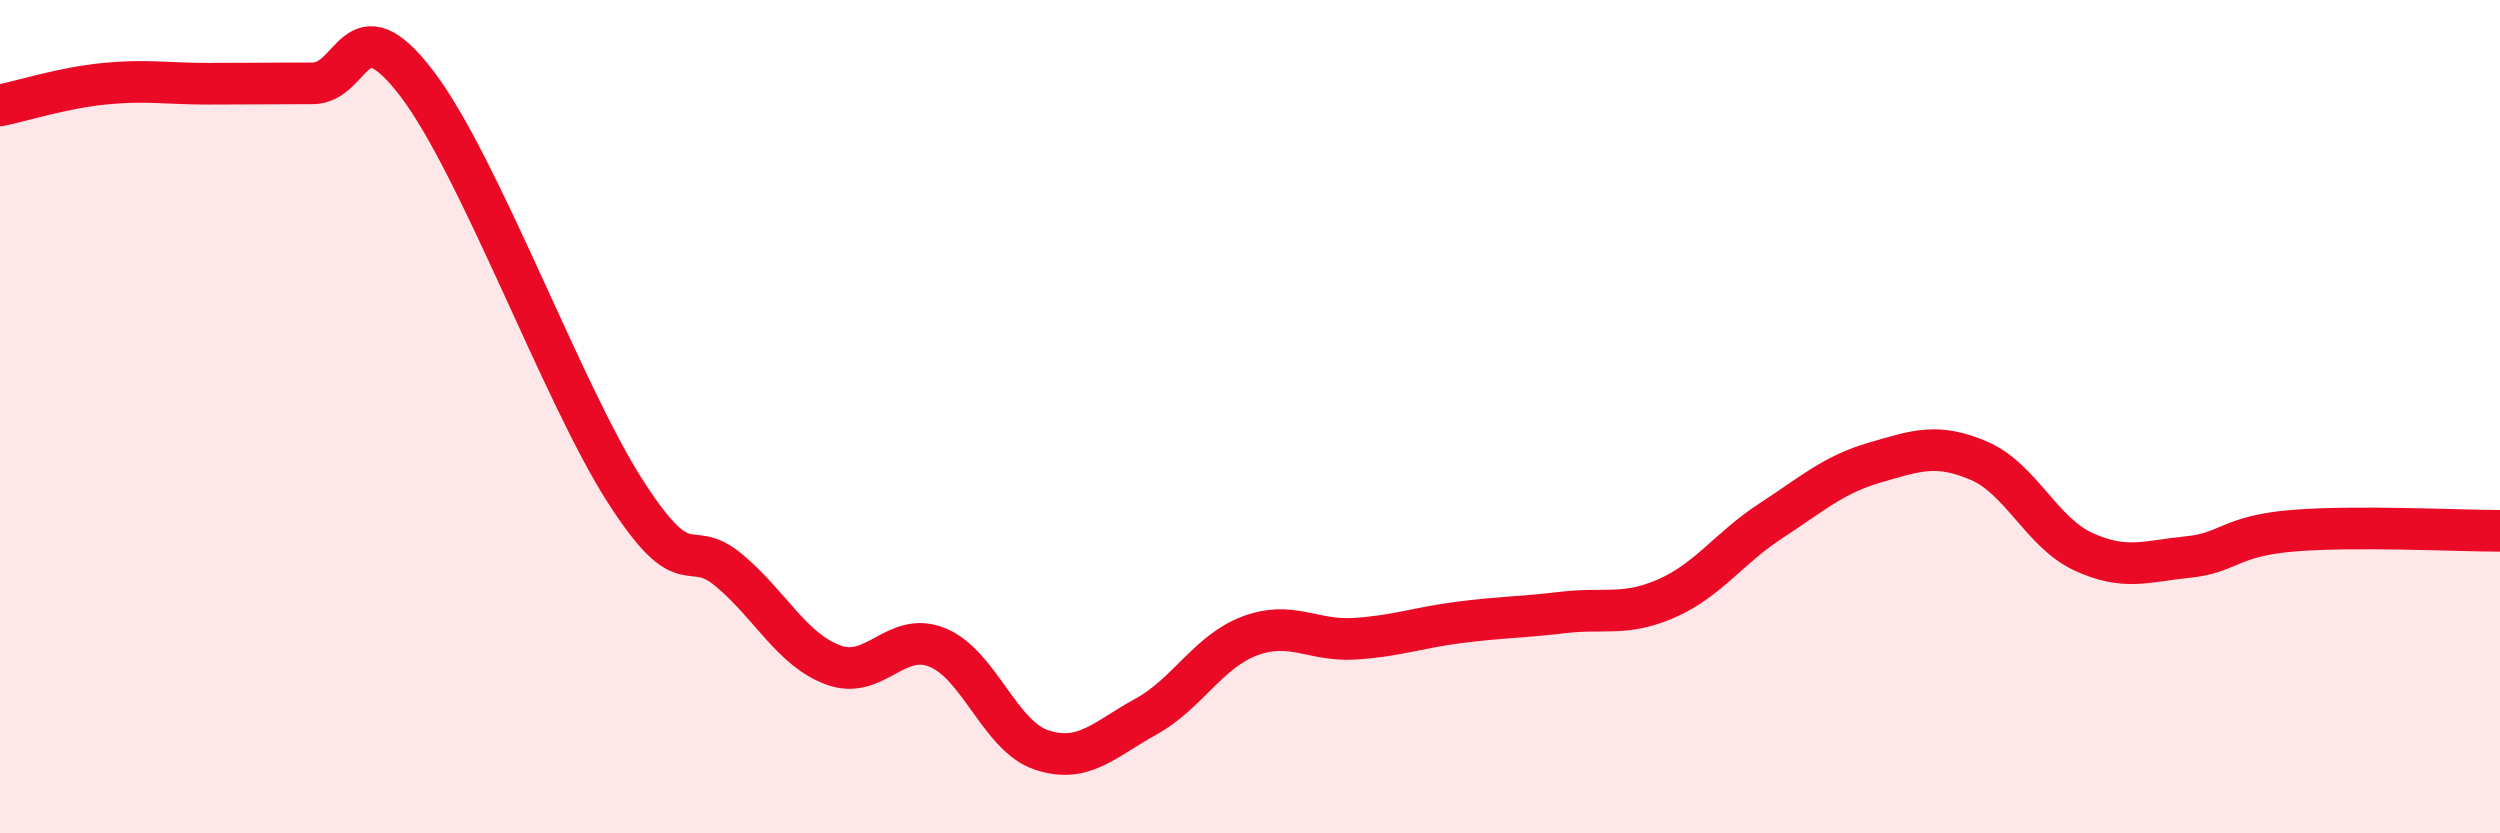 
    <svg width="60" height="20" viewBox="0 0 60 20" xmlns="http://www.w3.org/2000/svg">
      <path
        d="M 0,2.53 C 0.5,2.43 1.5,2.11 2.5,2.01 C 3.5,1.91 4,2.01 5,2.01 C 6,2.01 6.5,2 7.5,2 C 8.5,2 8.5,0.04 10,2 C 11.5,3.96 13.5,9.44 15,11.78 C 16.5,14.12 16.5,12.85 17.5,13.69 C 18.5,14.53 19,15.59 20,15.96 C 21,16.33 21.5,15.13 22.5,15.54 C 23.5,15.95 24,17.67 25,18 C 26,18.33 26.5,17.75 27.5,17.2 C 28.5,16.65 29,15.63 30,15.26 C 31,14.89 31.5,15.39 32.5,15.33 C 33.5,15.27 34,15.07 35,14.94 C 36,14.81 36.5,14.82 37.5,14.7 C 38.5,14.58 39,14.8 40,14.36 C 41,13.92 41.5,13.15 42.5,12.5 C 43.5,11.85 44,11.39 45,11.1 C 46,10.81 46.5,10.63 47.5,11.06 C 48.5,11.49 49,12.78 50,13.24 C 51,13.7 51.5,13.47 52.5,13.37 C 53.5,13.27 53.5,12.87 55,12.74 C 56.5,12.61 59,12.74 60,12.74L60 20L0 20Z"
        fill="#EB0A25"
        opacity="0.1"
        stroke-linecap="round"
        stroke-linejoin="round"
      />
      <path
        d="M 0,2.53 C 0.5,2.43 1.5,2.11 2.5,2.01 C 3.5,1.91 4,2.01 5,2.01 C 6,2.01 6.5,2 7.5,2 C 8.5,2 8.5,0.04 10,2 C 11.5,3.96 13.5,9.44 15,11.78 C 16.5,14.12 16.5,12.85 17.5,13.69 C 18.5,14.53 19,15.59 20,15.96 C 21,16.33 21.5,15.13 22.5,15.54 C 23.5,15.95 24,17.67 25,18 C 26,18.33 26.5,17.75 27.5,17.2 C 28.5,16.65 29,15.63 30,15.26 C 31,14.89 31.5,15.39 32.5,15.33 C 33.5,15.27 34,15.07 35,14.94 C 36,14.81 36.5,14.82 37.5,14.7 C 38.5,14.58 39,14.8 40,14.36 C 41,13.92 41.5,13.15 42.5,12.5 C 43.5,11.85 44,11.39 45,11.1 C 46,10.81 46.5,10.63 47.5,11.06 C 48.5,11.49 49,12.78 50,13.24 C 51,13.7 51.5,13.47 52.5,13.37 C 53.5,13.27 53.5,12.87 55,12.74 C 56.5,12.61 59,12.74 60,12.74"
        stroke="#EB0A25"
        stroke-width="1"
        fill="none"
        stroke-linecap="round"
        stroke-linejoin="round"
      />
    </svg>
  
